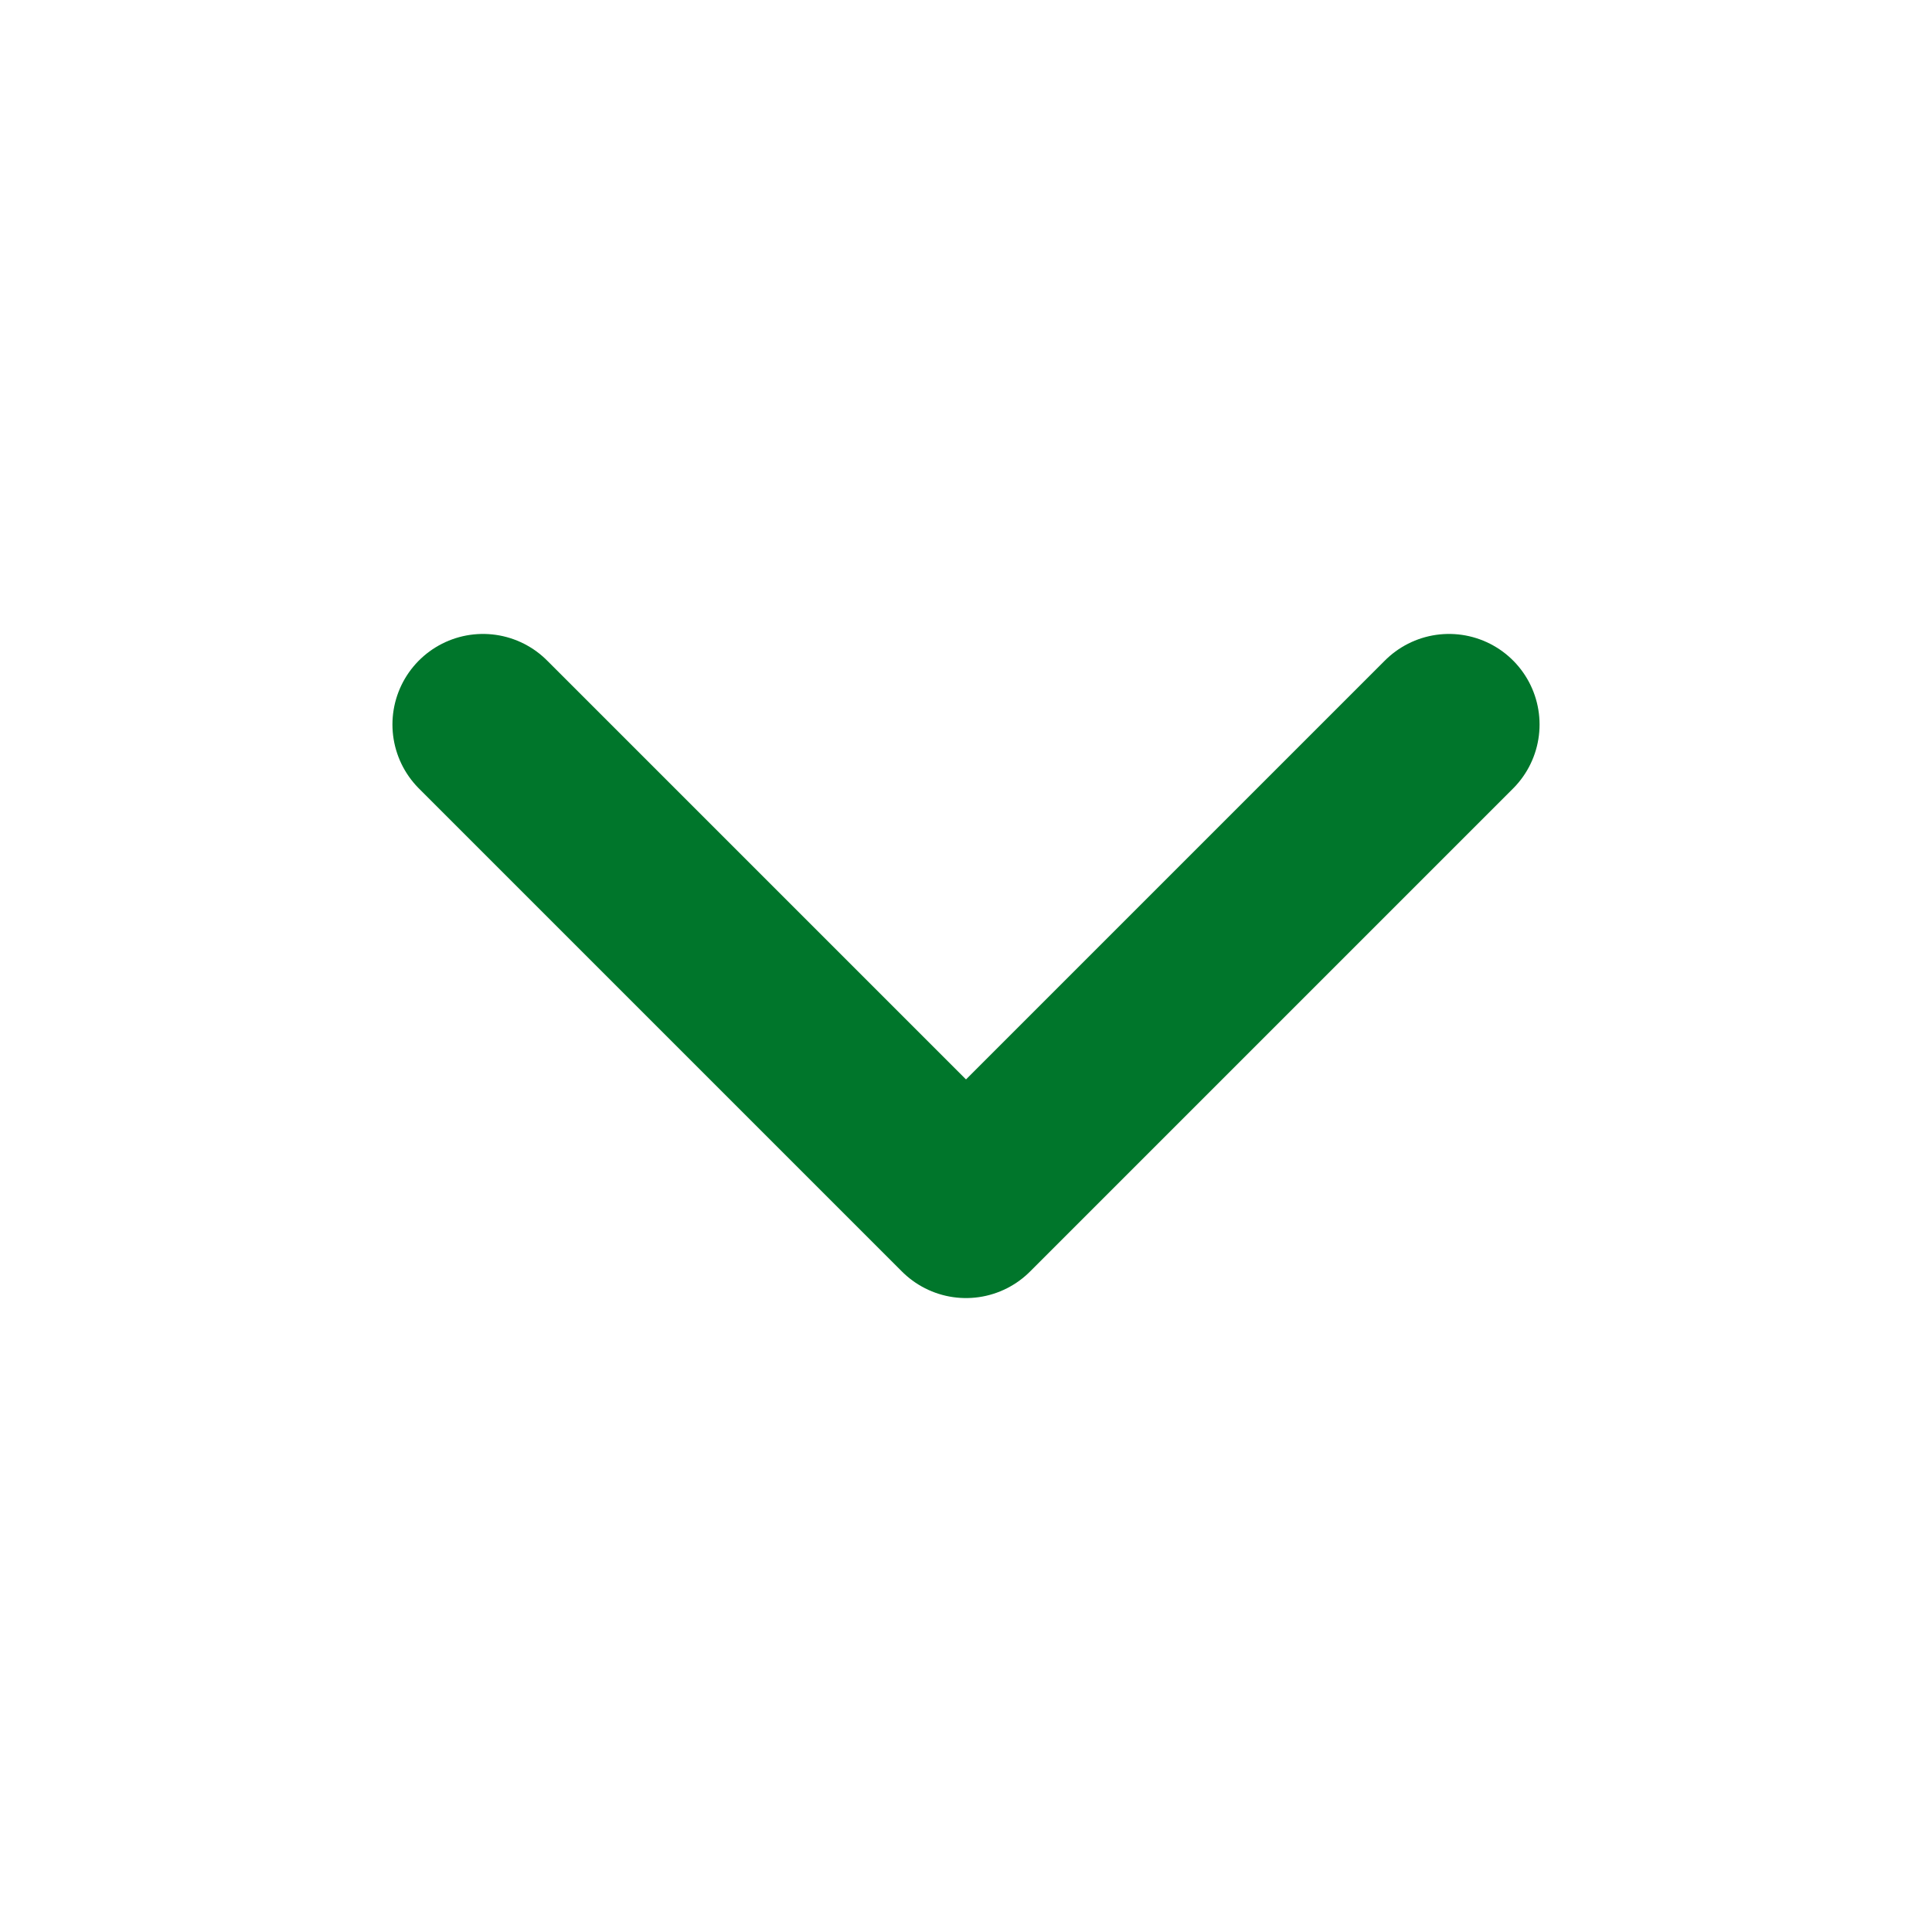 <?xml version="1.0" encoding="utf-8"?>
<svg xmlns="http://www.w3.org/2000/svg" fill="none" height="16" viewBox="0 0 16 16" width="16">
                            <path d="M12 6L8 10L4 6" stroke="#00762B" stroke-linecap="round" stroke-linejoin="round" stroke-width="1.5"/>
                        </svg>